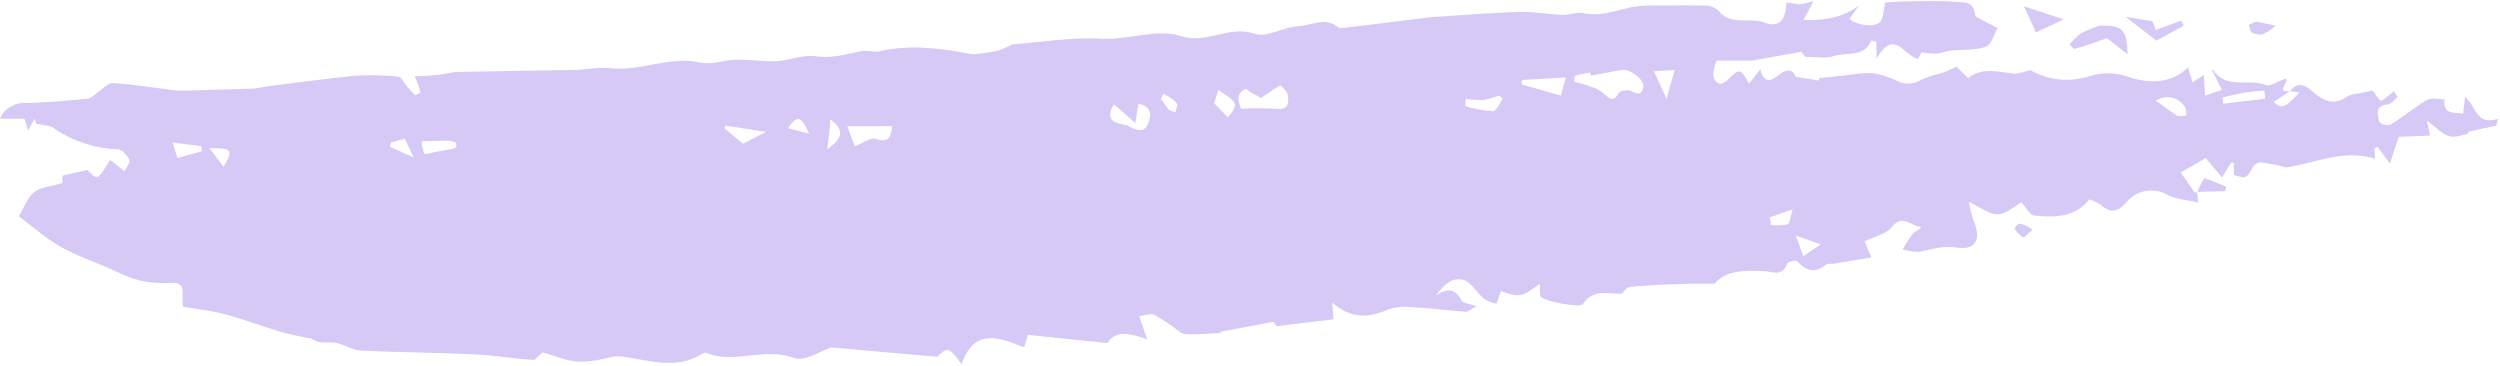 <?xml version="1.0" encoding="UTF-8" standalone="no"?><!-- Generator: Adobe Illustrator 23.0.4, SVG Export Plug-In . SVG Version: 6.00 Build 0)  --><svg xmlns="http://www.w3.org/2000/svg" enable-background="new 0 0 400.1 58.6" fill="#000000" version="1.1" viewBox="0 0 400.1 58.6" x="0px" xml:space="preserve" y="0px">
<g id="change1_1"><path d="m351.6 30.6l0.2 1.8c-1.8-0.4-3.5-0.5-4.9-1.2-2.2-1.3-5-0.8-6.6 1.2-1.6 1.8-2.7 1.6-4.2 0.3-0.5-0.3-1.1-0.6-1.7-0.8-2.4 3-5.7 2.9-8.8 2.6-0.8-0.1-1.4-1.4-2.1-2.1-1.1 0.6-2.4 1.8-3.7 1.9s-2.8-1.1-4.7-2c0.2 1.1 0.4 2.1 0.8 3.1 1.2 3 0.3 4.7-2.9 4.2-2.1-0.3-3.9 0.3-5.8 0.7-0.9 0-1.9-0.1-2.7-0.4 0.5-0.9 1.1-1.8 1.7-2.6 0.3-0.3 0.9-0.4 1.3-1-1.6 0-3-2.2-4.8 0.1-0.8 1-2.5 1.4-4.3 2.2 0.1 0.3 0.5 1.2 1.1 2.6l-6 1c-0.4 0.1-0.9-0.1-1.2 0.1-1.8 1.5-3.2 1.1-4.7-0.5-0.2-0.2-1.5 0.1-1.6 0.4-0.7 2.1-2.3 1.3-3.5 1.2-3.3-0.2-6.4-0.1-8.1 2h-3.9c-3.2 0.1-6.3 0.2-9.5 0.5-0.5 0-1 0.5-1.4 1.1-2.2 0.1-4.6-0.9-6.3 1.7-0.4 0.6-6.5-0.5-6.8-1.3-0.1-0.7-0.1-1.3 0-2-1 0.6-2 1.6-3.1 1.8s-2.1-0.3-3.2-0.6l-0.7 2c-0.7-0.1-1.4-0.4-2-0.8-1-0.8-1.7-2.1-2.8-2.8-0.8-0.4-1.8-0.4-2.6 0-0.9 0.6-1.7 1.4-2.3 2.3 1.8-1.2 3.1-1.2 4.1 0.8 0.2 0.4 1.2 0.5 2.4 0.9-0.8 0.4-1.3 0.9-1.7 0.9-2.8-0.2-5.6-0.6-8.4-0.7-1.3-0.2-2.7-0.1-4 0.3-3.1 1.4-6 1.6-9-1.1l0.2 2.7-9.1 1.1-0.5-0.7-8.5 1.6 0.1 0.2c-1.8 0.1-3.5 0.2-5.3 0.2-0.5 0-0.9-0.1-1.3-0.4-1.3-1-2.6-1.9-4-2.7-0.6-0.3-1.6 0.1-2.5 0.2l1.3 3.7c-2.9-1-5-1.5-6.4 0.6l-12.7-1.3-0.6 2c-4-1.6-8-3.2-10 2.7-2-2.8-2.3-2.8-3.9-1.2l-17-1.5c-1.5 0.5-4.2 2.3-5.9 1.7-4.7-1.8-9.5 1-14-0.8-0.2-0.1-0.5 0-0.7 0.1-4.1 2.6-8.3 1.1-12.6 0.5-0.9-0.1-1.8-0.1-2.6 0.2-5.7 1.3-6.2 0.2-10.4-0.9-0.6 0.5-1.1 1.2-1.4 1.2-3.3-0.2-6.5-0.8-9.8-0.9-6-0.3-12-0.3-18-0.6-1.2-0.1-2.4-0.9-3.7-1.2-1-0.2-2 0-3-0.2-0.6-0.1-1-0.7-1.6-0.6-1.5-0.3-3-0.6-4.4-1-3-0.9-5.9-2-8.9-2.8-2.1-0.6-4.3-0.8-6.7-1.2-0.1-0.5-0.1-1.1-0.1-1.6 0.2-1.9-0.3-2.4-2.5-2.2-2.8 0.1-5.5-0.5-8-1.8-3-1.4-6.1-2.4-9-4-2.3-1.3-4.3-3.1-6.7-4.9 0.8-1.2 1.3-2.9 2.4-3.8s2.9-1 4.6-1.5v-1.2l4-0.9c1.6 1.7 1.6 1.7 3.6-1.6 0.2 0.2 0.5 0.3 0.7 0.5 0.5 0.4 1.1 0.9 1.6 1.3 0.3-0.6 1-1.4 0.8-1.8-0.3-0.7-1.1-1.6-1.8-1.7-3.5-0.1-6.9-1.2-9.9-3.1-0.7-0.8-2-0.7-3.2-1l-0.3-0.8-1 1.9-0.6-1.9h-3.9c0.7-1.7 2.5-2.7 4.3-2.5 3.2-0.1 6.5-0.4 9.7-0.7 0.6-0.1 1.1-0.6 1.6-1 0.8-0.5 1.7-1.6 2.5-1.5 3.2 0.2 6.3 0.7 9.4 1.1 0.7 0.1 1.5 0.1 2.2 0.1 3.5-0.1 6.9-0.2 10.4-0.3 1 0 1.9-0.3 2.8-0.4 4.7-0.6 9.3-1.2 14-1.7 2.3-0.1 4.7-0.1 7 0.2 0.3 0 0.6 0.8 1 1.2 0.4 0.6 0.9 1.1 1.5 1.7 0.1 0.1 1-0.4 0.9-0.5-0.3-0.9-0.6-1.7-0.9-2.5 1.1 0 2.3-0.1 3.5-0.2s2.4-0.5 3.7-0.5l18-0.3c2 0 4-0.5 6-0.3 4.9 0.6 9.6-2 14.4-0.9 2 0.4 3.5-0.3 5.2-0.4 2.3-0.2 4.7 0.3 7 0.2 2.1-0.1 4.3-1.1 6.3-0.8 2.6 0.4 4.8-0.3 7.2-0.8 1-0.2 2.1 0.2 3.1 0 4.8-1.1 9.6-0.5 14.3 0.4 0.5 0.1 1 0.1 1.5 0 1.1-0.1 2.1-0.3 3.2-0.5 0.8-0.3 1.5-0.6 2.2-1 4.4-0.3 9.5-1.2 14.5-0.9 4.3 0.2 8.6-1.7 12.6-0.4s7.6-1.8 11.7-0.4c1.9 0.7 4.6-1.1 7-1.2 2.1-0.1 4.3-1.6 6.4 0.2 0.2 0.2 0.9 0 1.4 0l8.2-1c2.5-0.3 5-0.7 7.5-0.8 4.1-0.3 8.3-0.6 12.4-0.7 2.1 0 4.3 0.4 6.4 0.5 1.1 0 2.3-0.5 3.3-0.3 3.5 0.8 6.6-1.2 10-1.2 3.2 0 6.4-0.1 9.6 0 0.7 0 1.5 0.3 2 0.8 2 2.5 4.9 1 7.3 1.9s3.5-0.3 3.6-3.2l2.1 0.3c0.7-0.1 1.5-0.3 2.2-0.5-0.5 1.1-1 1.9-1.6 3 3.3 0.1 6.2-0.3 8.9-2.3l-1.5 2.1c0.9 1 4 1.5 4.9 0.5 0.5-0.6 0.5-1.7 0.8-3.1 1.2-0.1 3.2-0.2 5.1-0.2s4-0.1 6 0.1c1.4 0.1 3.1-0.2 3.3 2.1 0 0.3 0.8 0.6 1.3 0.9 0.8 0.4 1.5 0.8 2.3 1.2-0.6 1-1 2.7-1.9 3-1.7 0.6-3.7 0.4-5.6 0.6-0.8 0.1-1.5 0.4-2.3 0.5-0.8 0-1.6-0.1-2.4-0.2l-0.5 1c-2.2-0.2-3.7-5.1-6.7 0v-2.7c-0.3-0.1-0.5-0.1-0.8-0.2-1.2 2.8-4.1 1.8-6.1 2.5-1.2 0.4-2.7 0.1-4.5 0.1l-0.6-0.8-7.9 1.4h-5.7c-0.3 0.8-0.5 1.6-0.5 2.4 0.1 0.6 0.4 1.1 1 1.3 0.3 0.1 1-0.3 1.3-0.6 1.8-1.9 2.1-1.9 3.4 0.6 0.6-0.7 1.1-1.4 1.8-2.3 0.7 2.5 1.9 1.8 3.1 0.8 1.5-1.1 2.3-0.5 2.6 0.4l3.8 0.6-0.1-0.4 4.9-0.5c1.1-0.2 2.2-0.3 3.4-0.3 1.3 0.1 2.5 0.5 3.7 1 1.4 0.9 3.2 0.9 4.5 0 1-0.4 2.1-0.8 3.2-1 0.6-0.2 1.3-0.6 2.3-1l1.9 1.8c2.2-1.8 4.8-1 7.4-0.7 0.9-0.1 1.7-0.3 2.5-0.6 2.9 1.7 6.3 2 9.5 1 2.1-0.7 4.4-0.6 6.5 0.2 3.2 1 6.5 1 9.3-1.6 0.2 0.9 0.5 1.7 0.7 2.4l1.8-1.2c0.1 1.1 0.1 2 0.2 3.3l2.7-0.9-1.6-3.2c-0.1 0 0.2-0.1 0.2 0 2.1 3.2 5.7 1.3 8.4 2.4 0.8 0.3 2.1-0.7 3.2-1 0.7 0.5-1.8 2.2 0.7 2l-2.6 1.7c1.1 1.2 1.9 1 4.1-1.5l-1.5-0.2c1.5-2 3-0.5 4 0.4 1.8 1.4 3.3 1.8 5.2 0.4 0.5-0.2 1-0.4 1.6-0.4l2.4-0.5 1.2 1.6c0.2 0 0.4-0.1 0.6-0.2 0.5-0.4 1.1-0.8 1.6-1.3l0.6 0.9c-0.5 0.5-1 1.1-1.5 1.2-2.2 0.2-1.7 1.6-1.4 2.8 0.4 0.5 1.1 0.6 1.7 0.5 2-1.2 3.9-2.8 5.9-4 0.7-0.4 1.8-0.1 2.8-0.1-0.2 2.6 1.6 2 3 2.3l0.3-2.7c1.8 1.5 1.8 4.7 5.3 3.5l-0.3 1.1-4.5 1v0.3c-1 0.2-2.1 0.7-3 0.4-1.1-0.3-2-1.3-3.6-2.5l0.5 2.4-5 0.2c-0.5 1.4-0.9 2.6-1.4 4.3-1-1.3-1.5-2-2-2.7l-0.5 0.2c0 0.5 0.1 1 0.1 1.7-5.2-1.6-9.7 0.8-14.3 1.4-1.3-0.4-2.6-0.6-3.9-0.8-0.6 0-1.1 0.3-1.4 0.8-1 1.8-1 1.8-3 1.2v-1.9l-0.4-0.1-1.5 2.4-2.6-3.1-4 2.3 2.3 3.3 0.3-0.3zm-97-18.5l-0.1-0.5c-0.8 0.1-1.6 0.3-2.4 0.5-0.1 0-0.2 1-0.1 1 0.9 0.3 1.8 0.4 2.7 0.8 0.7 0.2 1.3 0.5 1.9 1 1 1 1.7 1.5 2.5-0.1 0.2-0.3 1.5-0.5 2-0.2 1.1 0.6 1.7 0.5 1.9-0.7s-2.3-3-3.5-2.7c-1.6 0.3-3.3 0.6-4.9 0.9zm-52.8 3.6c-0.1-0.1-0.8-0.5-1.4-0.8-0.4-0.2-1-0.8-1.1-0.7-0.5 0.3-1.1 0.9-1.1 1.4 0 0.6 0.2 1.3 0.4 1.8 1.9-0.1 3.7-0.1 5.6 0 2 0.3 2.1-0.9 1.9-2.2-0.1-0.6-1.1-1.6-1.3-1.5-1 0.6-2 1.3-3 2zm-65 7.7c1.4-0.5 2.5-1.4 3.3-1.2 2 0.7 2.5-0.1 2.7-2h-7.2l1.2 3.2zm41.5-6.7c-1.2 1.8-0.7 2.9 1.4 3.2 0.4 0.1 0.8 0.2 1.1 0.4 1.1 0.5 2.3 1.1 3-0.6 0.5-1.5 0.4-2.7-1.6-3.1l-0.5 3.1-3.4-3zm65.3-3.9l-0.1 0.7 6.3 1.8c0.2-0.7 0.5-1.8 0.8-2.9l-7 0.4zm-9 3l-0.1 1.2c1.4 0.4 2.9 0.7 4.4 0.8 0.6 0 1.1-1.3 1.6-2l-0.5-0.5c-0.9 0.3-1.7 0.5-2.6 0.7-1 0-1.9 0-2.8-0.2zm-167.1 6.8c0 0.7 0.2 1.4 0.4 2 0.1 0.2 1.2-0.2 1.9-0.3s1.2-0.2 1.8-0.3c0.5-0.1 1-0.2 1.4-0.4 0.1 0 0-0.8-0.1-0.8-0.5-0.2-1-0.3-1.5-0.3-1.1 0-2.2 0.1-3.9 0.1zm129-3.8c1.7-2.1 1.7-2.3-1.5-4.4l-0.7 2.1 2.2 2.3zm159.2-3.2l0.1 1 6.7-0.8-0.1-1.3c-2.2 0.1-4.5 0.5-6.7 1.1zm-10.7 0.5c1.2 0.8 2.3 1.7 3.4 2.4 0.4 0.2 1 0 1.5 0 0-0.4 0-1-0.2-1.3-0.9-1.6-2.9-2.1-4.5-1.2-0.2 0-0.2 0-0.2 0.1zm-222.4 5l-6.5-1-0.2 0.4 3 2.5 3.7-1.9zm-90.3 3.1l-0.1-0.8-4.6-0.6 0.8 2.5 3.9-1.1zm235.7-13l-3.3 0.2 2 4.4c0.5-1.8 0.9-3 1.3-4.6zm19.4 26.5l1.2 3.3 2.8-1.9-4-1.4zm-154.5-18.6c-0.1 1.6-0.3 3-0.5 4.8 2.6-1.9 2.7-3.1 0.5-4.8zm150.3 15.7c0.1 0.4 0.2 0.8 0.2 1.2 0.9 0.1 1.8 0.1 2.7-0.1 0.3-0.1 0.4-1.1 0.8-2.4l-3.7 1.3zm-247.4-8.1c1.6-2.8 1.3-3-2.3-3l2.3 3zm150.4-11.7l-0.4 0.8c0.4 0.6 0.8 1.2 1.2 1.7 0.3 0.3 0.8 0.3 1.1 0.5 0.1-0.5 0.4-1.2 0.3-1.4-0.6-0.7-1.4-1.2-2.2-1.6zm-60.1 5.5l3.4 0.9c-1.3-2.9-1.9-3-3.4-0.9zm-63.5 2.3l-0.2 0.7 3.8 1.7-1.4-3-2.2 0.6zm273.4-18.7c3.7-0.1 4.4 0.6 4.5 4.6-1.3-1-2.4-1.9-3.3-2.6-1.6 0.6-3.3 1.2-5.1 1.7-0.2 0.1-0.6-0.4-0.9-0.7 0.6-0.7 1.2-1.3 1.9-1.8 1-0.5 2-0.9 2.9-1.2zm4.2-1.4l4.3 0.7 0.5 1.4 4.1-1.5 0.4 0.8-4.4 2.4-4.9-3.8zm-16.3-1.7l6.4 2.1-4.5 2.1c-0.6-1.5-1.3-2.9-1.9-4.2zm27.8 29.7c0.3-0.8 0.6-1.5 1.1-2.2 1.2 0.4 2.4 0.9 3.5 1.4l-0.2 0.7-4.4 0.1zm12.5-26.6c-0.6 0.6-1.3 1-2.1 1.4-0.6 0.1-1.2 0-1.7-0.3-0.3-0.2-0.4-0.8-0.5-1.2 0.5-0.2 1-0.6 1.4-0.5 0.9 0.2 1.9 0.4 2.9 0.6zm-38.9 32.7c-0.8 0.6-1.3 1.2-1.5 1.2-0.6-0.4-1.1-0.9-1.4-1.4 0-0.1 0.6-0.9 0.8-0.8 0.8 0.1 1.5 0.5 2.1 1z" fill="#d6c9f6"/></g>
</svg>